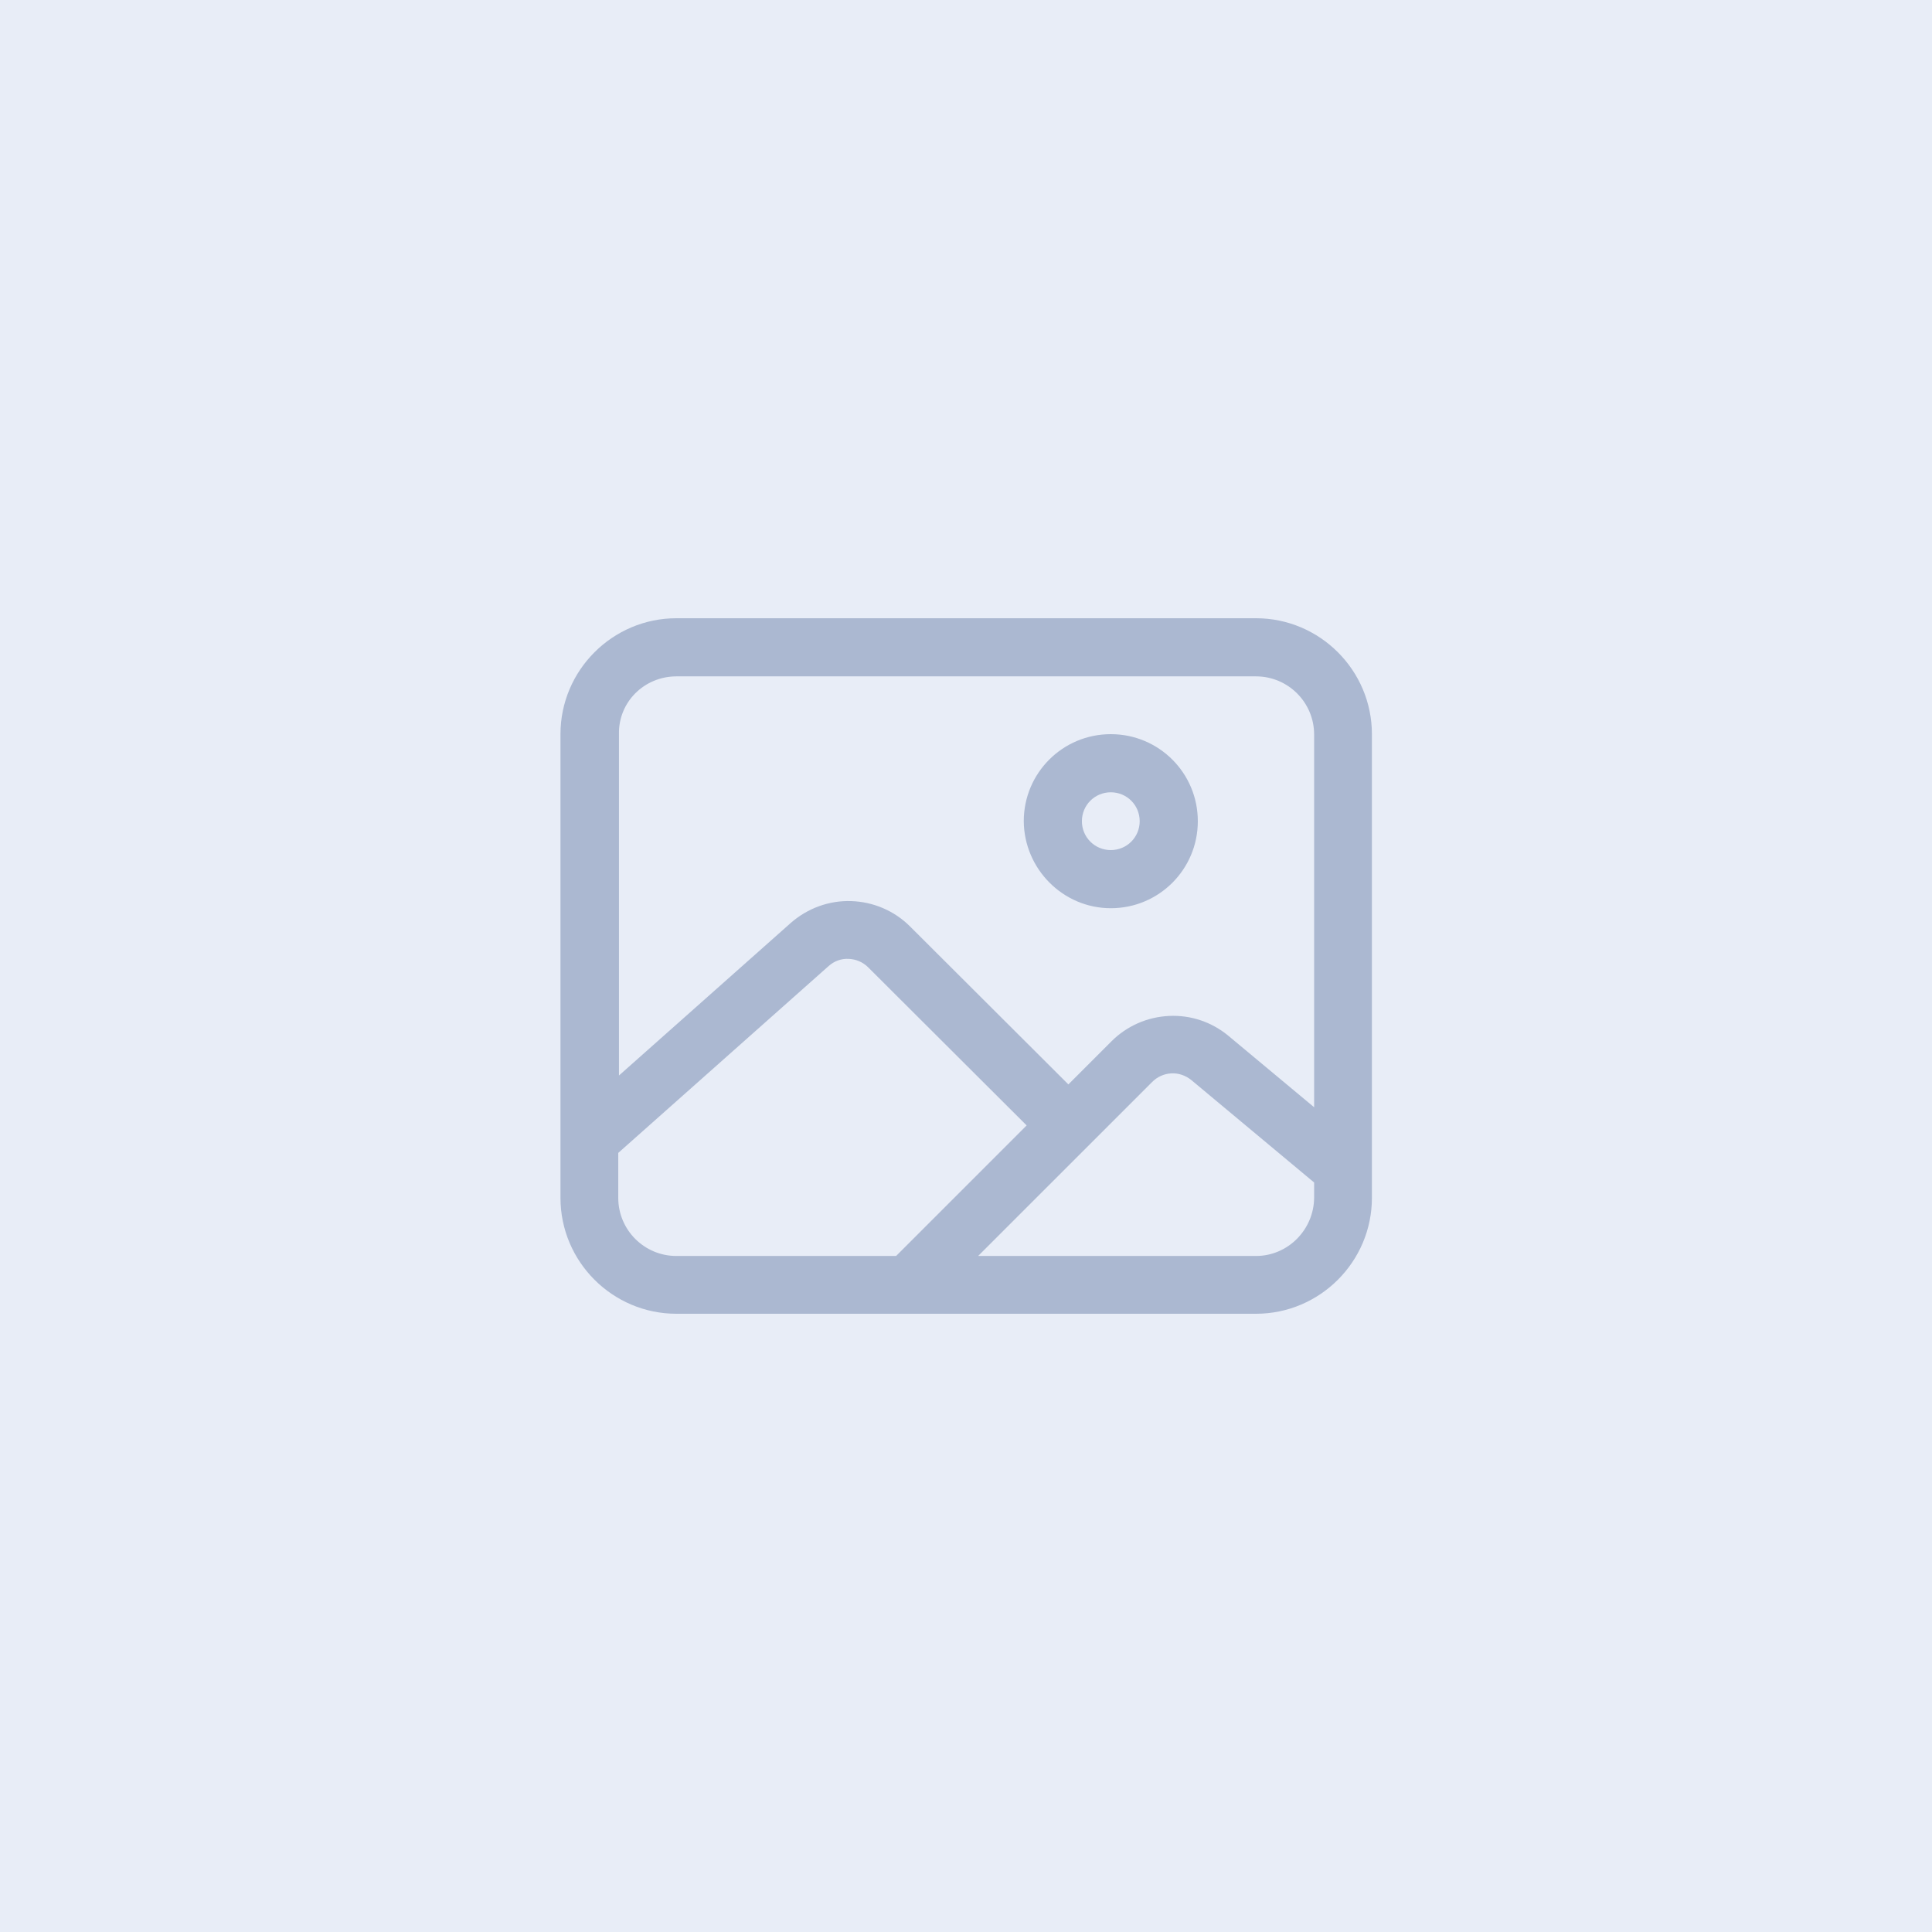 <svg width="100" height="100" viewBox="0 0 100 100" fill="none" xmlns="http://www.w3.org/2000/svg">
<rect width="100" height="100" fill="#E8EDF7"/>
<path d="M57.495 47.009C59.987 47.009 61.999 44.997 61.999 42.505C61.999 40.012 59.987 38 57.495 38C55.002 38 52.99 40.012 52.99 42.505C53.009 44.978 55.021 47.009 57.495 47.009ZM57.495 41.009C58.326 41.009 58.99 41.674 58.99 42.505C58.99 43.335 58.326 44 57.495 44C56.664 44 55.999 43.335 55.999 42.505C55.999 41.674 56.664 41.009 57.495 41.009Z" fill="#ABB8D1"/>
<path d="M71.01 60.505V38C71.01 34.695 68.314 32 65.01 32H35.01C31.705 32 29.01 34.695 29.01 38V62C29.01 65.305 31.705 68 35.01 68H65.01C68.314 68 71.01 65.305 71.01 62V60.505ZM35.01 35.009H65.01C66.671 35.009 68.019 36.357 68.019 38.019V57.311L63.588 53.618C62.721 52.898 61.631 52.529 60.505 52.585C59.379 52.64 58.327 53.102 57.533 53.895L55.299 56.129L47.102 47.951C46.29 47.139 45.2 46.677 44.056 46.64C42.911 46.603 41.804 47.009 40.936 47.766L32.038 55.668V38C32.001 36.339 33.348 35.009 35.01 35.009ZM32.001 62V59.674L42.893 50C43.188 49.742 43.539 49.612 43.927 49.631C44.314 49.649 44.665 49.797 44.942 50.074L53.139 58.252L46.382 65.009H35.01C33.348 65.009 32.001 63.661 32.001 62ZM65.01 65.009H50.628L59.638 56C59.896 55.742 60.247 55.575 60.634 55.557C61.004 55.538 61.373 55.668 61.668 55.908L68.019 61.206V62C68.001 63.661 66.653 65.009 65.01 65.009Z" fill="#ABB8D1"/>
</svg>
